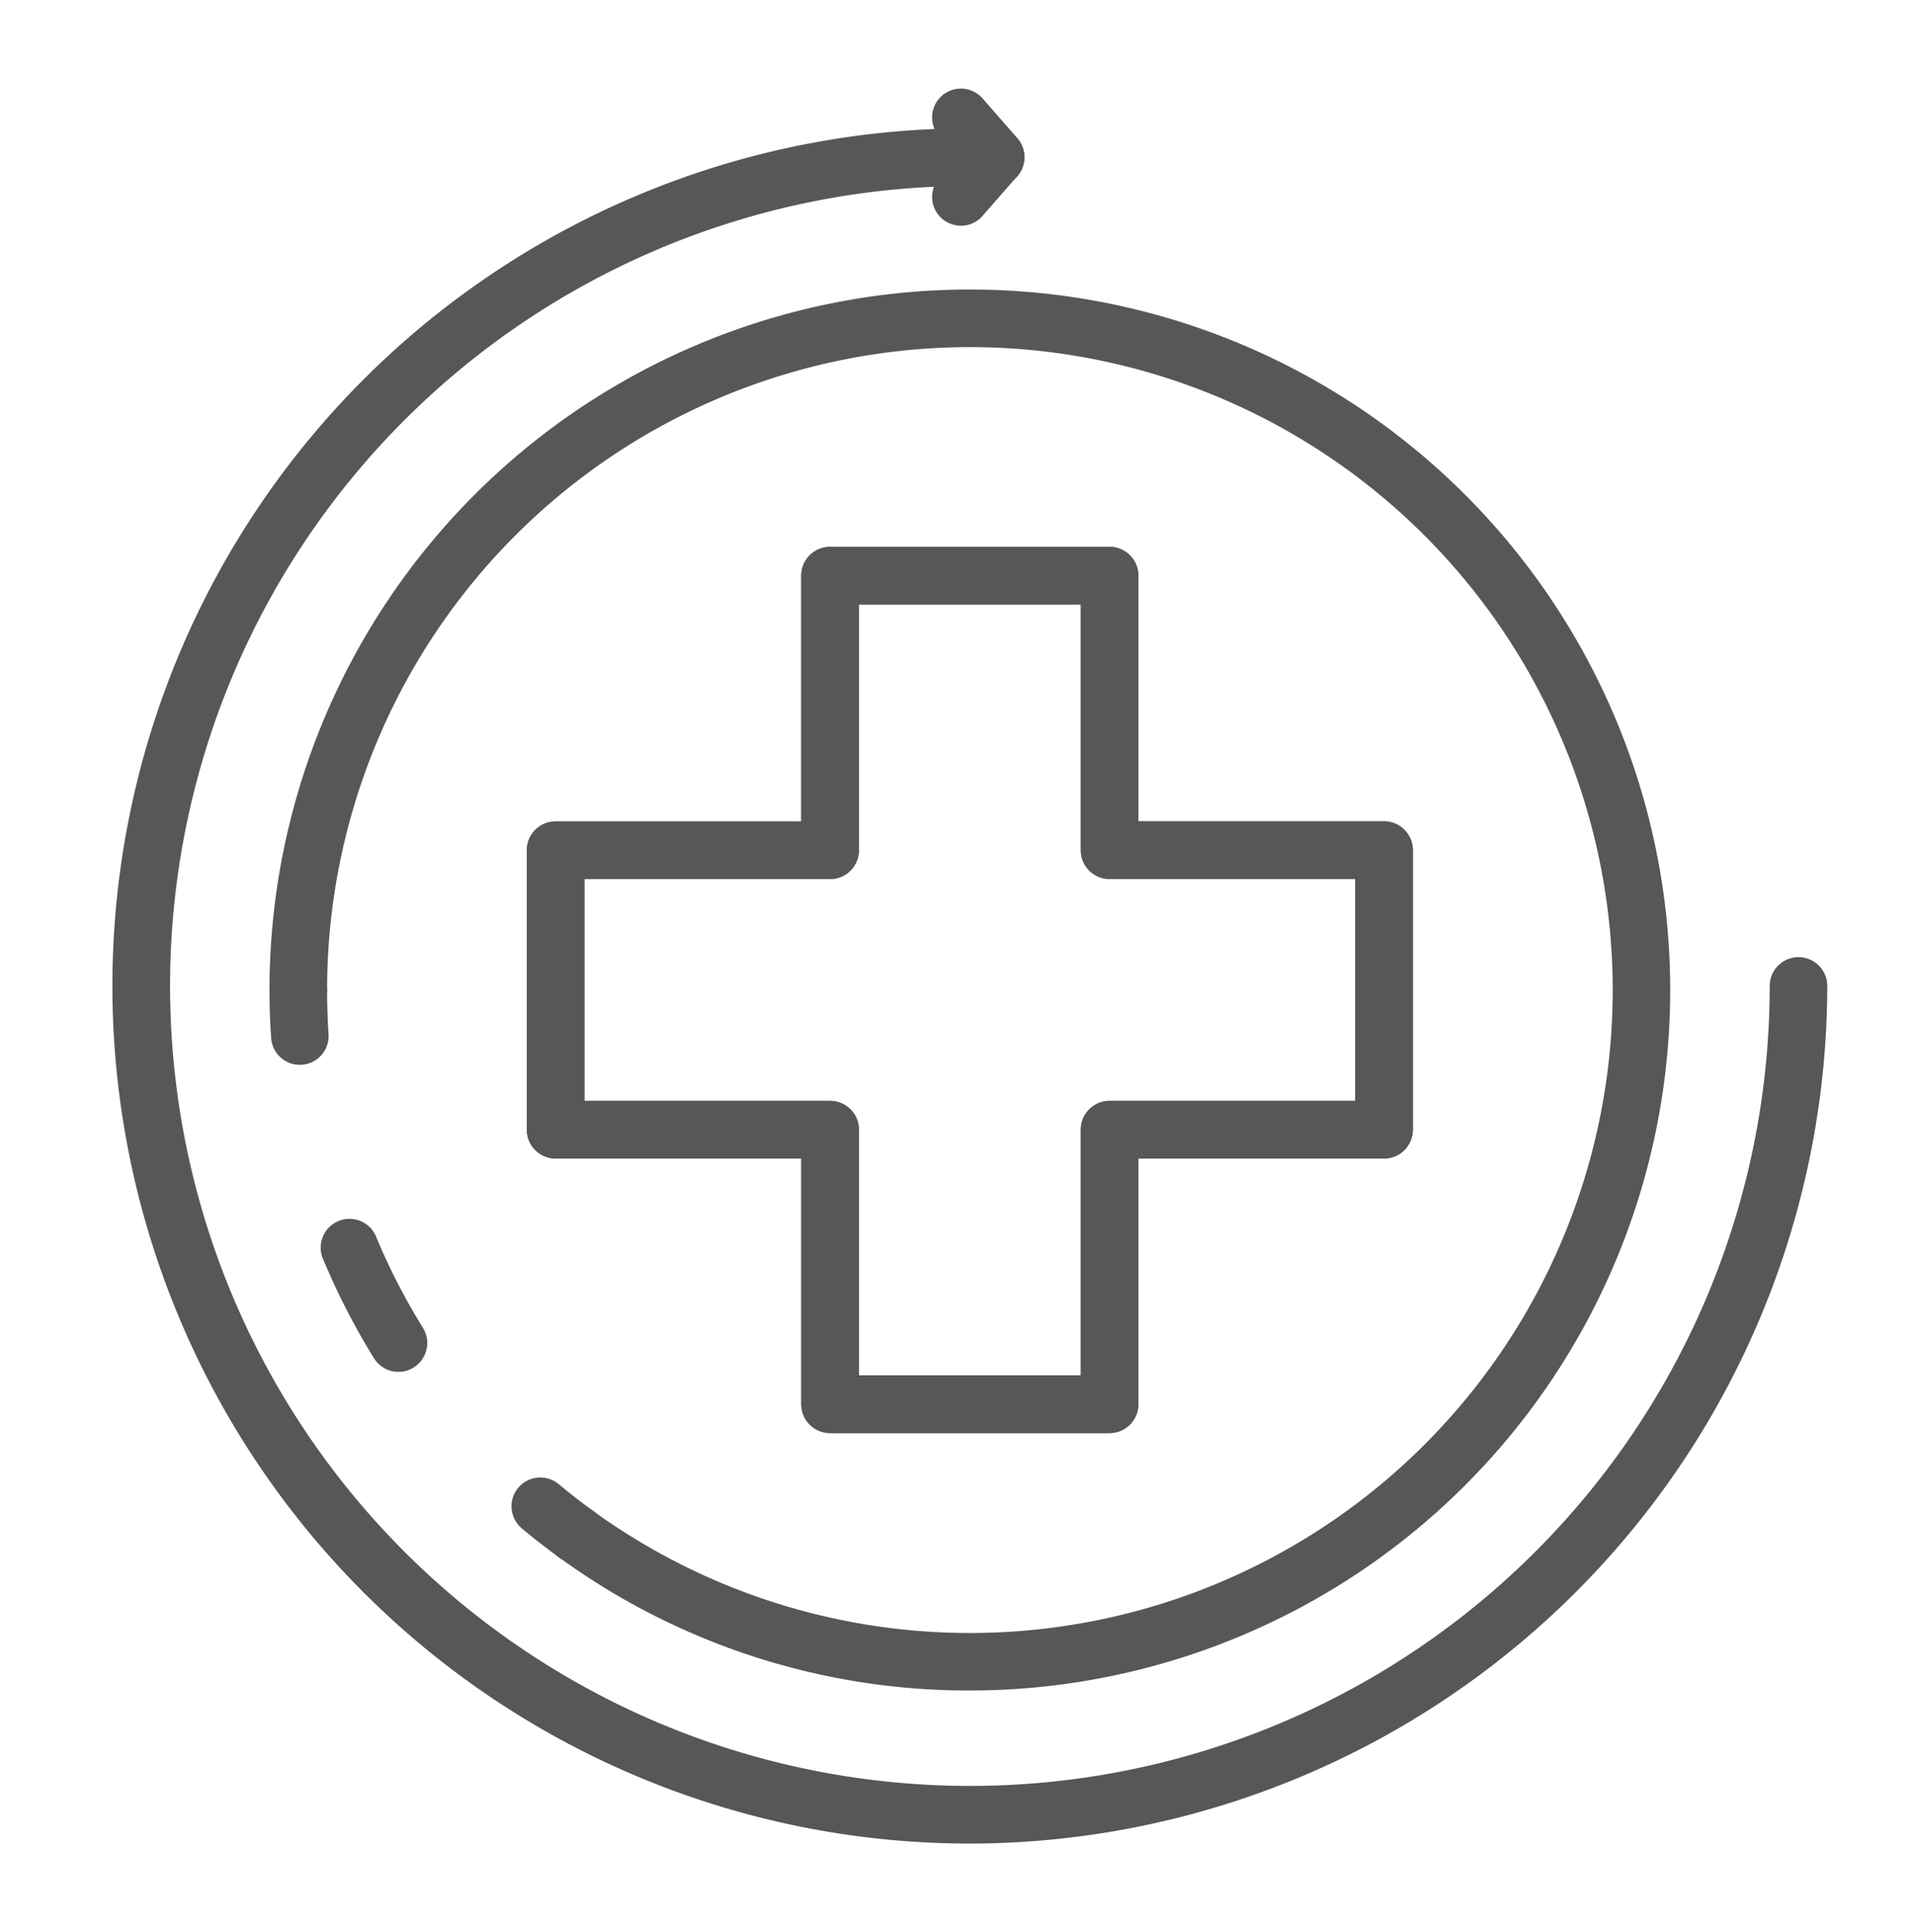 <svg xmlns="http://www.w3.org/2000/svg" width="108" height="109" viewBox="0 0 108 109"><g transform="translate(0.03 0.449)"><rect width="108" height="109" transform="translate(-0.03 -0.449)" fill="none"/><g transform="translate(6.313 4.546)"><path d="M48.384,97.721a48.384,48.384,0,0,1,0-96.768,1.626,1.626,0,1,1,0,3.253A45.131,45.131,0,1,0,93.516,49.338a1.624,1.624,0,1,1,3.248,0A48.438,48.438,0,0,1,48.384,97.721" transform="translate(-0.001 1.289)" fill="#575757"/><path d="M21.278,6.449a1.625,1.625,0,0,1-1.224-2.695l1.958-2.243a1.625,1.625,0,0,1,2.45,2.135L22.5,5.892a1.62,1.62,0,0,1-1.226.558" transform="translate(26.601 1.291)" fill="#575757"/><path d="M23.238,5.5a1.62,1.62,0,0,1-1.226-.558L20.053,2.7A1.626,1.626,0,1,1,22.5.558L24.462,2.8A1.625,1.625,0,0,1,23.238,5.5" transform="translate(26.601 0)" fill="#575757"/><path d="M42.819,60.981H27.048a1.628,1.628,0,0,1-1.626-1.626V45.494H11.563a1.627,1.627,0,0,1-1.626-1.626V28.1a1.625,1.625,0,0,1,1.626-1.624H25.421V12.612a1.627,1.627,0,0,1,1.626-1.626H42.819a1.625,1.625,0,0,1,1.624,1.626v13.86H58.3A1.625,1.625,0,0,1,59.93,28.1V43.868A1.627,1.627,0,0,1,58.3,45.494H44.443v13.86a1.626,1.626,0,0,1-1.624,1.626M28.674,57.728H41.193V43.868a1.625,1.625,0,0,1,1.626-1.626h13.86V29.723H42.819A1.625,1.625,0,0,1,41.193,28.1V14.236H28.674V28.1a1.625,1.625,0,0,1-1.626,1.626H13.187V42.242h13.86a1.625,1.625,0,0,1,1.626,1.626Z" transform="translate(13.448 14.87)" fill="#575757"/><path d="M5.478,26.767a1.625,1.625,0,0,1-1.619-1.516c-.061-.9-.092-1.81-.092-2.709a1.625,1.625,0,1,1,3.25,0c0,.826.028,1.664.082,2.488a1.624,1.624,0,0,1-1.509,1.732c-.04,0-.075,0-.113,0" transform="translate(5.097 28.312)" fill="#575757"/><path d="M9.4,35.761a1.627,1.627,0,0,1-1.384-.77,39.707,39.707,0,0,1-2.907-5.677,1.625,1.625,0,0,1,3-1.243,36.076,36.076,0,0,0,2.669,5.206,1.626,1.626,0,0,1-.527,2.238,1.6,1.6,0,0,1-.854.245" transform="translate(6.743 36.638)" fill="#575757"/><path d="M13.249,38.14a1.633,1.633,0,0,1-.956-.308c-.727-.53-1.45-1.09-2.137-1.664a1.625,1.625,0,1,1,2.078-2.5c.633.53,1.3,1.043,1.968,1.53a1.626,1.626,0,0,1-.953,2.942" transform="translate(12.95 45.065)" fill="#575757"/><path d="M43.286,83.856A39.233,39.233,0,0,1,20.15,76.378a1.625,1.625,0,1,1,1.9-2.634A36.271,36.271,0,1,0,7.017,44.337a1.625,1.625,0,1,1-3.25,0A39.518,39.518,0,1,1,43.286,83.856" transform="translate(5.097 6.518)" fill="#575757"/><path d="M42.819,60.981H27.048a1.628,1.628,0,0,1-1.626-1.626V45.494H11.563a1.627,1.627,0,0,1-1.626-1.626V28.1a1.625,1.625,0,0,1,1.626-1.624H25.421V12.612a1.627,1.627,0,0,1,1.626-1.626H42.819a1.625,1.625,0,0,1,1.624,1.626v13.86H58.3A1.625,1.625,0,0,1,59.93,28.1V43.868A1.627,1.627,0,0,1,58.3,45.494H44.443v13.86a1.626,1.626,0,0,1-1.624,1.626M28.674,57.728H41.193V43.868a1.625,1.625,0,0,1,1.626-1.626h13.86V29.723H42.819A1.625,1.625,0,0,1,41.193,28.1V14.236H28.674V28.1a1.625,1.625,0,0,1-1.626,1.626H13.187V42.242h13.86a1.625,1.625,0,0,1,1.626,1.626Z" transform="translate(13.448 14.87)" fill="#575757"/></g></g></svg>
